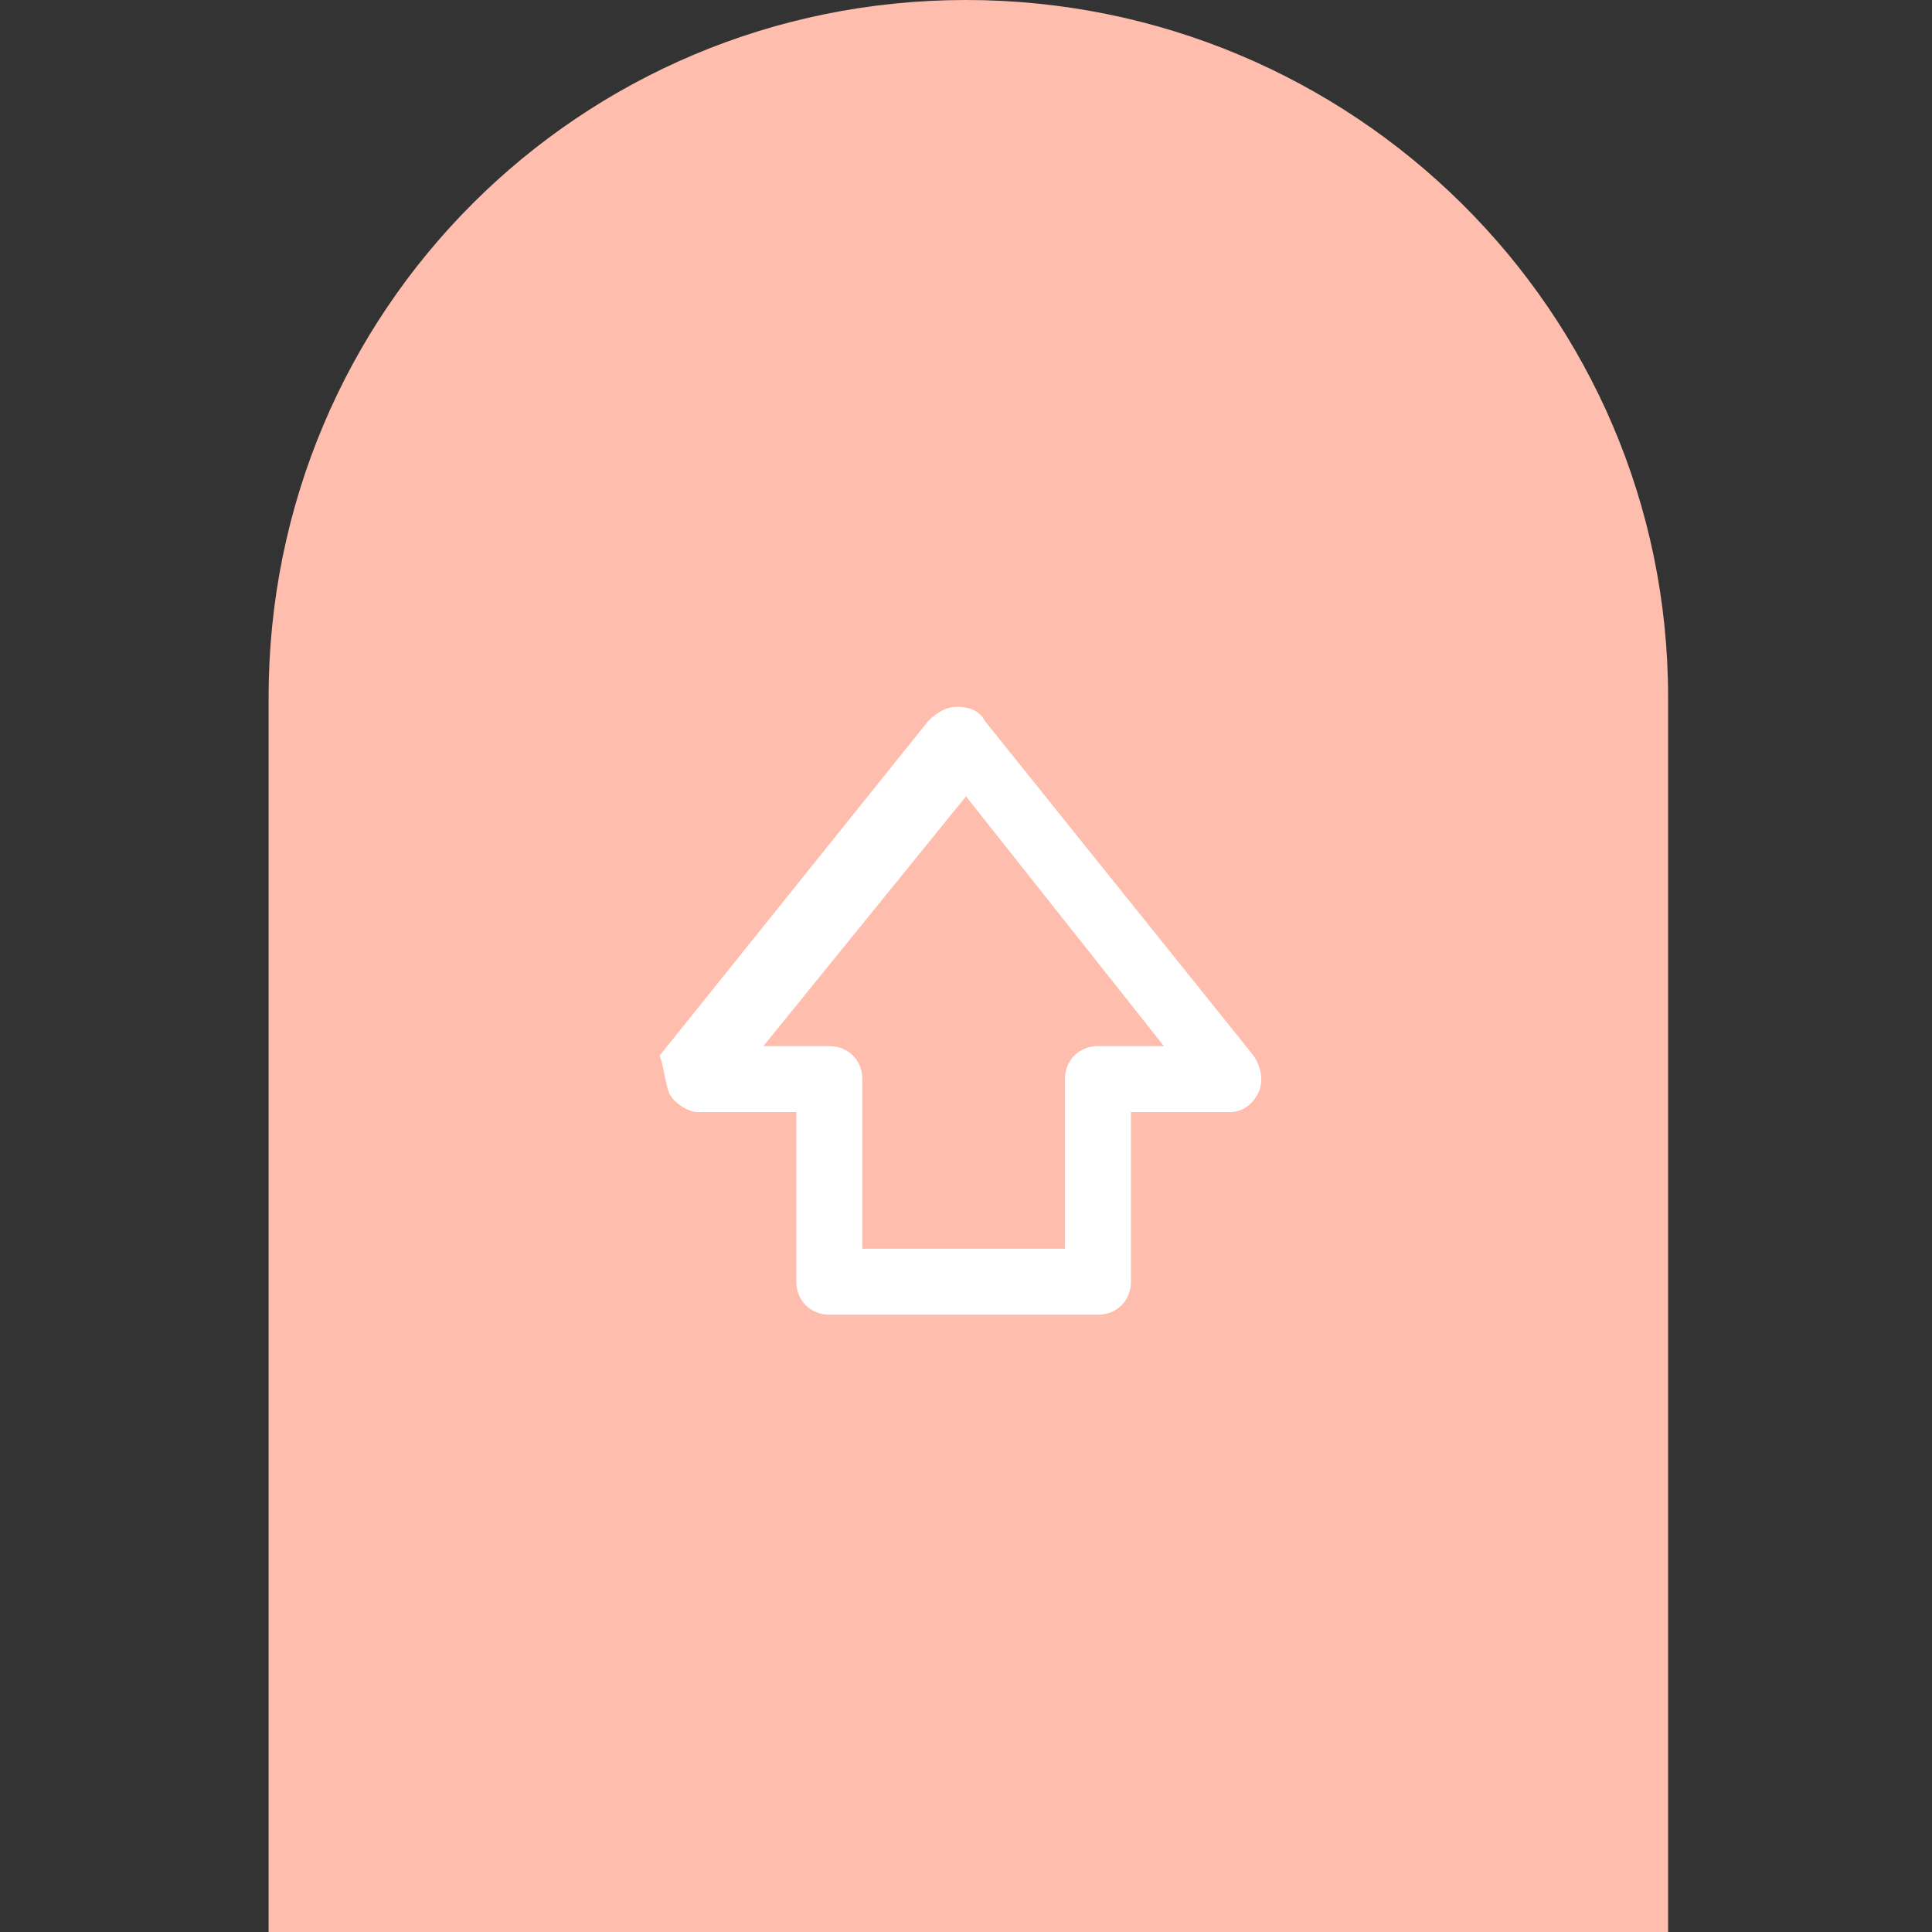 <?xml version="1.0" encoding="utf-8"?>
<!-- Generator: Adobe Illustrator 25.2.1, SVG Export Plug-In . SVG Version: 6.00 Build 0)  -->
<svg version="1.1" id="Слой_1" xmlns="http://www.w3.org/2000/svg" xmlns:xlink="http://www.w3.org/1999/xlink" x="0px" y="0px"
	 viewBox="0 0 41 41" style="enable-background:new 0 0 41 41;" xml:space="preserve">
<rect x="0" y="0" width="41" height="41" fill="#333333" stroke="none"/>
<style type="text/css">
	.st0{fill:#ffbead;}
	.st1{fill:#FFFFFF;}
</style>
<path class="st0" d="M20.5,0L20.5,0c8.2,0,14.9,6.6,14.9,14.8V41H5.7V14.8C5.7,6.6,12.3,0,20.5,0z"/>
<g>
	<g>
		<g>
			<path class="st1" d="M14.2,23.2c0.1,0.2,0.4,0.4,0.6,0.4h2.1v3.6c0,0.4,0.3,0.7,0.7,0.7h5.7c0.4,0,0.7-0.3,0.7-0.7v-3.6h2.1
				c0.3,0,0.5-0.2,0.6-0.4c0.1-0.2,0.1-0.5-0.1-0.8l-5.7-7.1c-0.1-0.2-0.3-0.3-0.6-0.3c-0.2,0-0.4,0.1-0.6,0.3l-5.7,7.1
				C14.1,22.7,14.1,22.9,14.2,23.2z M20.5,16.9l4.2,5.3h-1.4c-0.4,0-0.7,0.3-0.7,0.7v3.6h-4.3v-3.6c0-0.4-0.3-0.7-0.7-0.7h-1.4
				L20.5,16.9z"/>
		</g>
	</g>
</g>
</svg>
